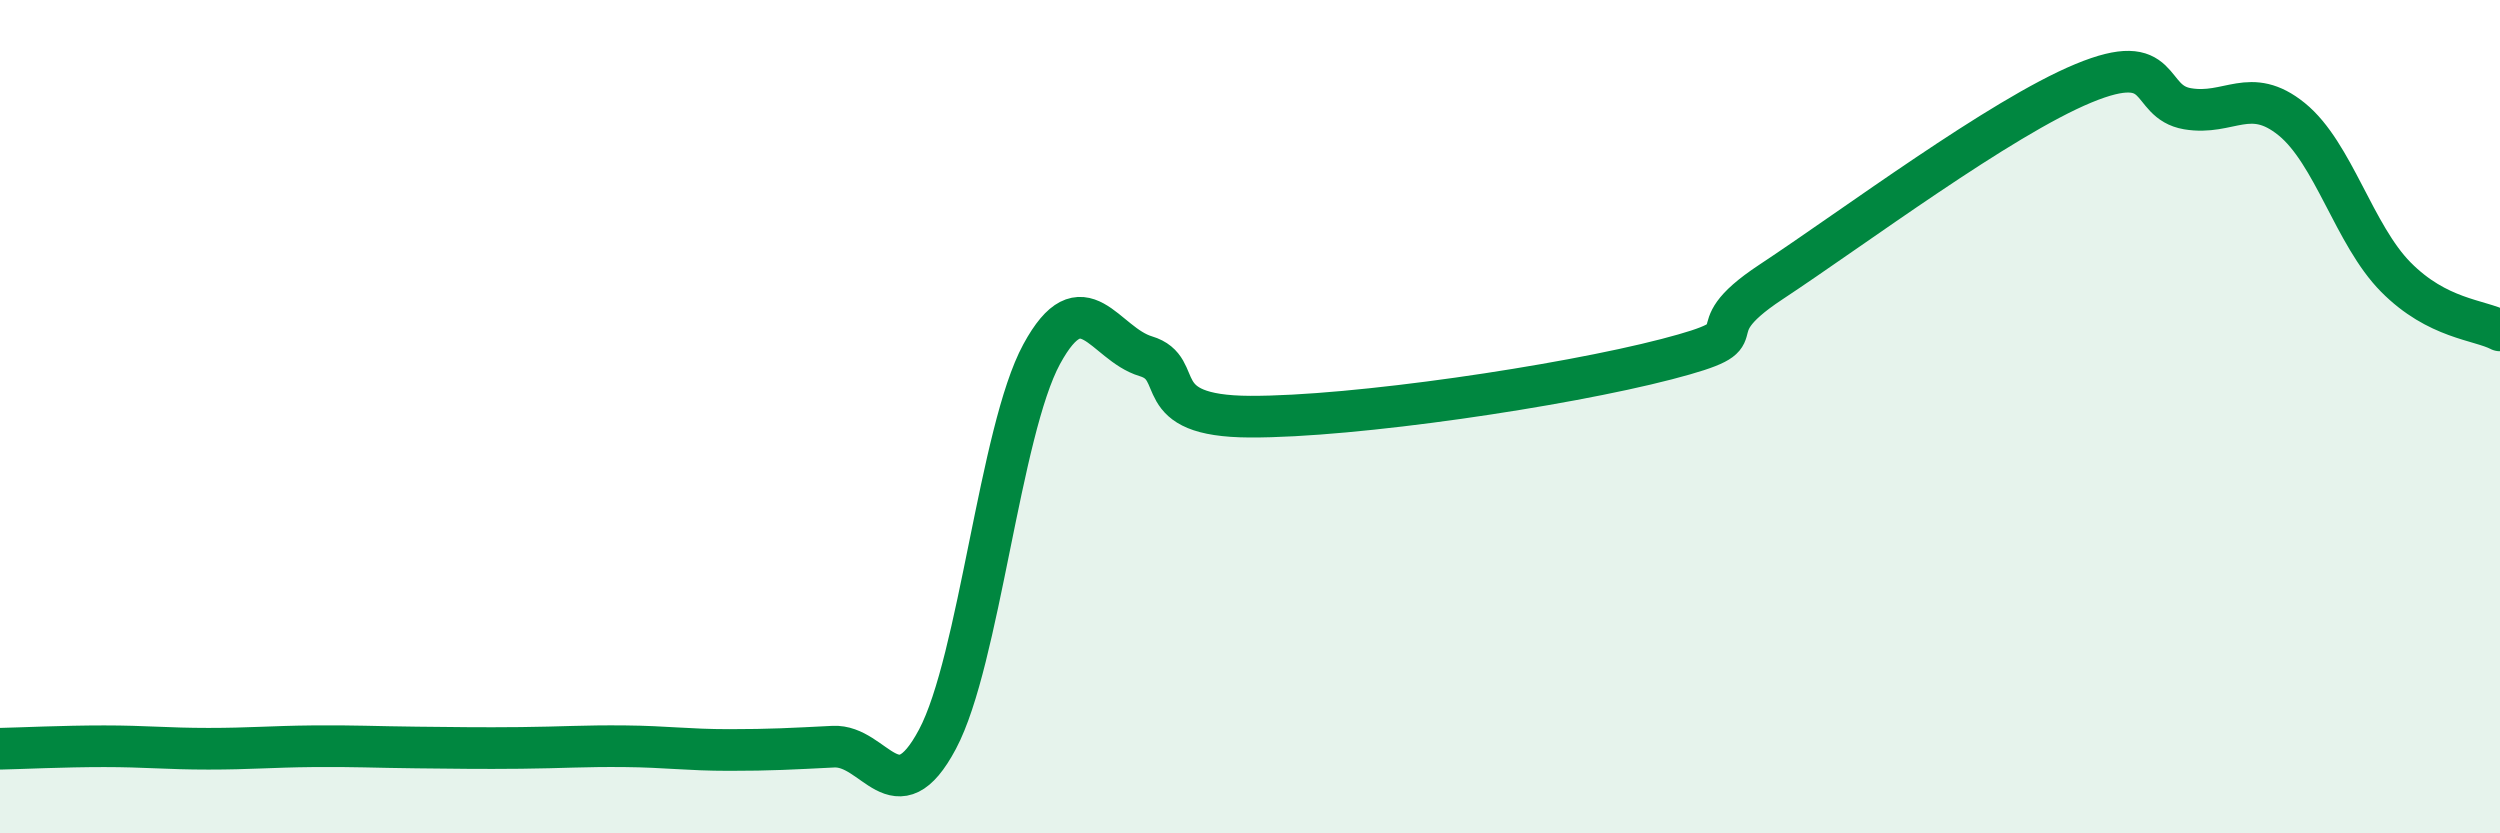
    <svg width="60" height="20" viewBox="0 0 60 20" xmlns="http://www.w3.org/2000/svg">
      <path
        d="M 0,17.97 C 0.5,17.96 1.5,17.91 2.5,17.91 C 3.5,17.91 4,17.97 5,17.97 C 6,17.97 6.5,17.92 7.5,17.91 C 8.5,17.9 9,17.93 10,17.94 C 11,17.95 11.5,17.96 12.5,17.95 C 13.5,17.94 14,17.9 15,17.91 C 16,17.92 16.5,18 17.5,18 C 18.5,18 19,17.97 20,17.92 C 21,17.87 21.5,19.62 22.5,17.74 C 23.5,15.86 24,10.34 25,8.5 C 26,6.66 26.5,8.25 27.5,8.55 C 28.5,8.85 27.5,9.99 30,10 C 32.5,10.01 37.5,9.27 40,8.62 C 42.5,7.97 40.5,8.09 42.5,6.77 C 44.5,5.45 48,2.83 50,2 C 52,1.17 51.5,2.44 52.5,2.61 C 53.5,2.78 54,2.05 55,2.86 C 56,3.67 56.5,5.64 57.5,6.65 C 58.5,7.66 59.5,7.67 60,7.93L60 20L0 20Z"
        fill="#008740"
        opacity="0.1"
        stroke-linecap="round"
        stroke-linejoin="round"
      />
      <path
        d="M 0,17.97 C 0.5,17.96 1.5,17.91 2.5,17.91 C 3.5,17.91 4,17.97 5,17.97 C 6,17.97 6.5,17.92 7.5,17.91 C 8.5,17.9 9,17.93 10,17.94 C 11,17.95 11.5,17.96 12.5,17.95 C 13.5,17.94 14,17.9 15,17.91 C 16,17.92 16.5,18 17.5,18 C 18.5,18 19,17.97 20,17.92 C 21,17.87 21.5,19.62 22.5,17.74 C 23.5,15.86 24,10.34 25,8.5 C 26,6.66 26.5,8.25 27.5,8.55 C 28.5,8.85 27.5,9.99 30,10 C 32.5,10.01 37.5,9.27 40,8.62 C 42.5,7.97 40.5,8.09 42.5,6.77 C 44.5,5.45 48,2.83 50,2 C 52,1.17 51.5,2.44 52.5,2.61 C 53.5,2.78 54,2.05 55,2.86 C 56,3.67 56.5,5.64 57.5,6.65 C 58.5,7.66 59.5,7.67 60,7.93"
        stroke="#008740"
        stroke-width="1"
        fill="none"
        stroke-linecap="round"
        stroke-linejoin="round"
      />
    </svg>
  